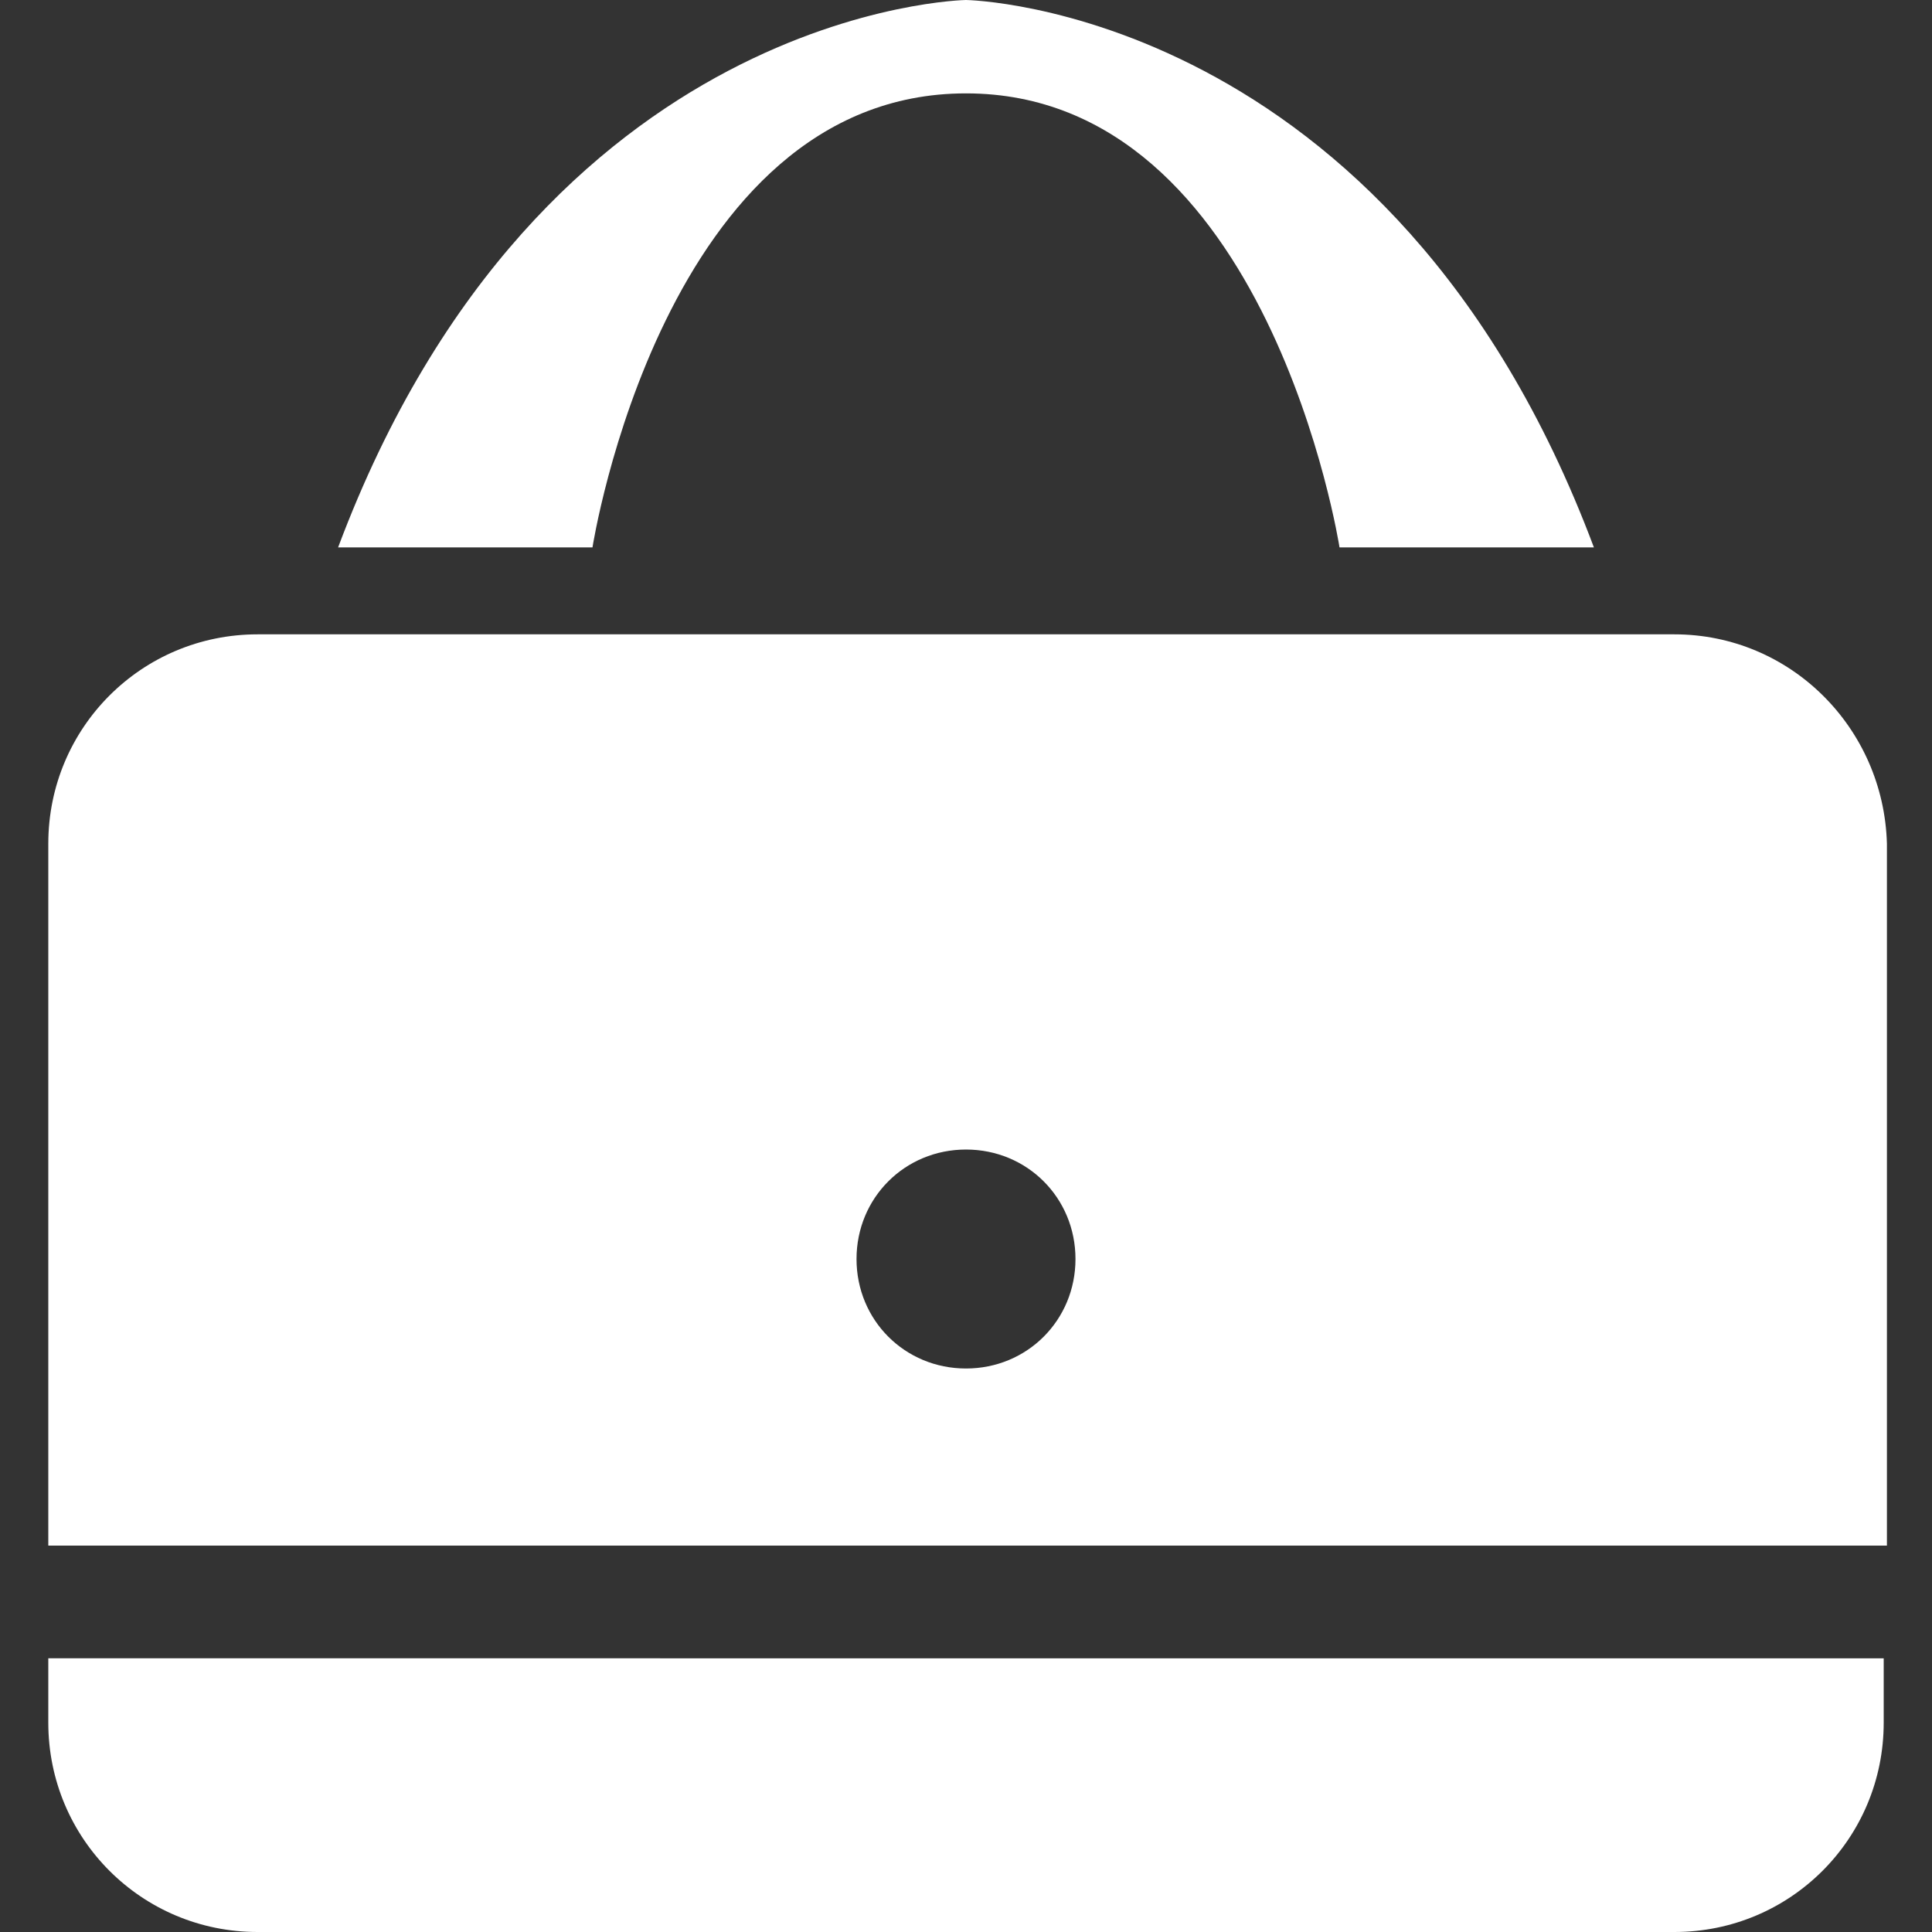 <?xml version="1.0" encoding="utf-8"?>
<!-- Generator: Adobe Illustrator 19.1.0, SVG Export Plug-In . SVG Version: 6.00 Build 0)  -->
<svg version="1.1" id="Layer_1" xmlns="http://www.w3.org/2000/svg" xmlns:xlink="http://www.w3.org/1999/xlink" x="0px" y="0px"
	 viewBox="0 0 60 60" style="enable-background:new 0 0 60 60;" xml:space="preserve">
<rect x="0" y="0" width="60" height="60" fill="#333333" stroke="none"/>
<style type="text/css">
	.st0{fill:#FFFFFF;}
</style>
<g>
	<path class="st0" d="M1.5,51.5v2C1.5,57.1,4.4,60,8,60H52c3.6,0,6.5-2.9,6.5-6.5v-2H1.5z"/>
	<path class="st0" d="M52,19.7H8c-3.6,0-6.5,2.9-6.5,6.5V48h57.1V26.2C58.5,22.6,55.6,19.7,52,19.7z M30,42.5
		c-1.9,0-3.4-1.5-3.4-3.4c0-1.9,1.5-3.4,3.4-3.4c1.9,0,3.4,1.5,3.4,3.4C33.4,41,31.9,42.5,30,42.5z"/>
	<path class="st0" d="M30,2.9C39.4,2.9,41.6,17,41.6,17h7.9C43.2,0.2,30,0,30,0S16.8,0.2,10.5,17h7.9C18.4,17,20.6,2.9,30,2.9z"/>
</g>
</svg>
